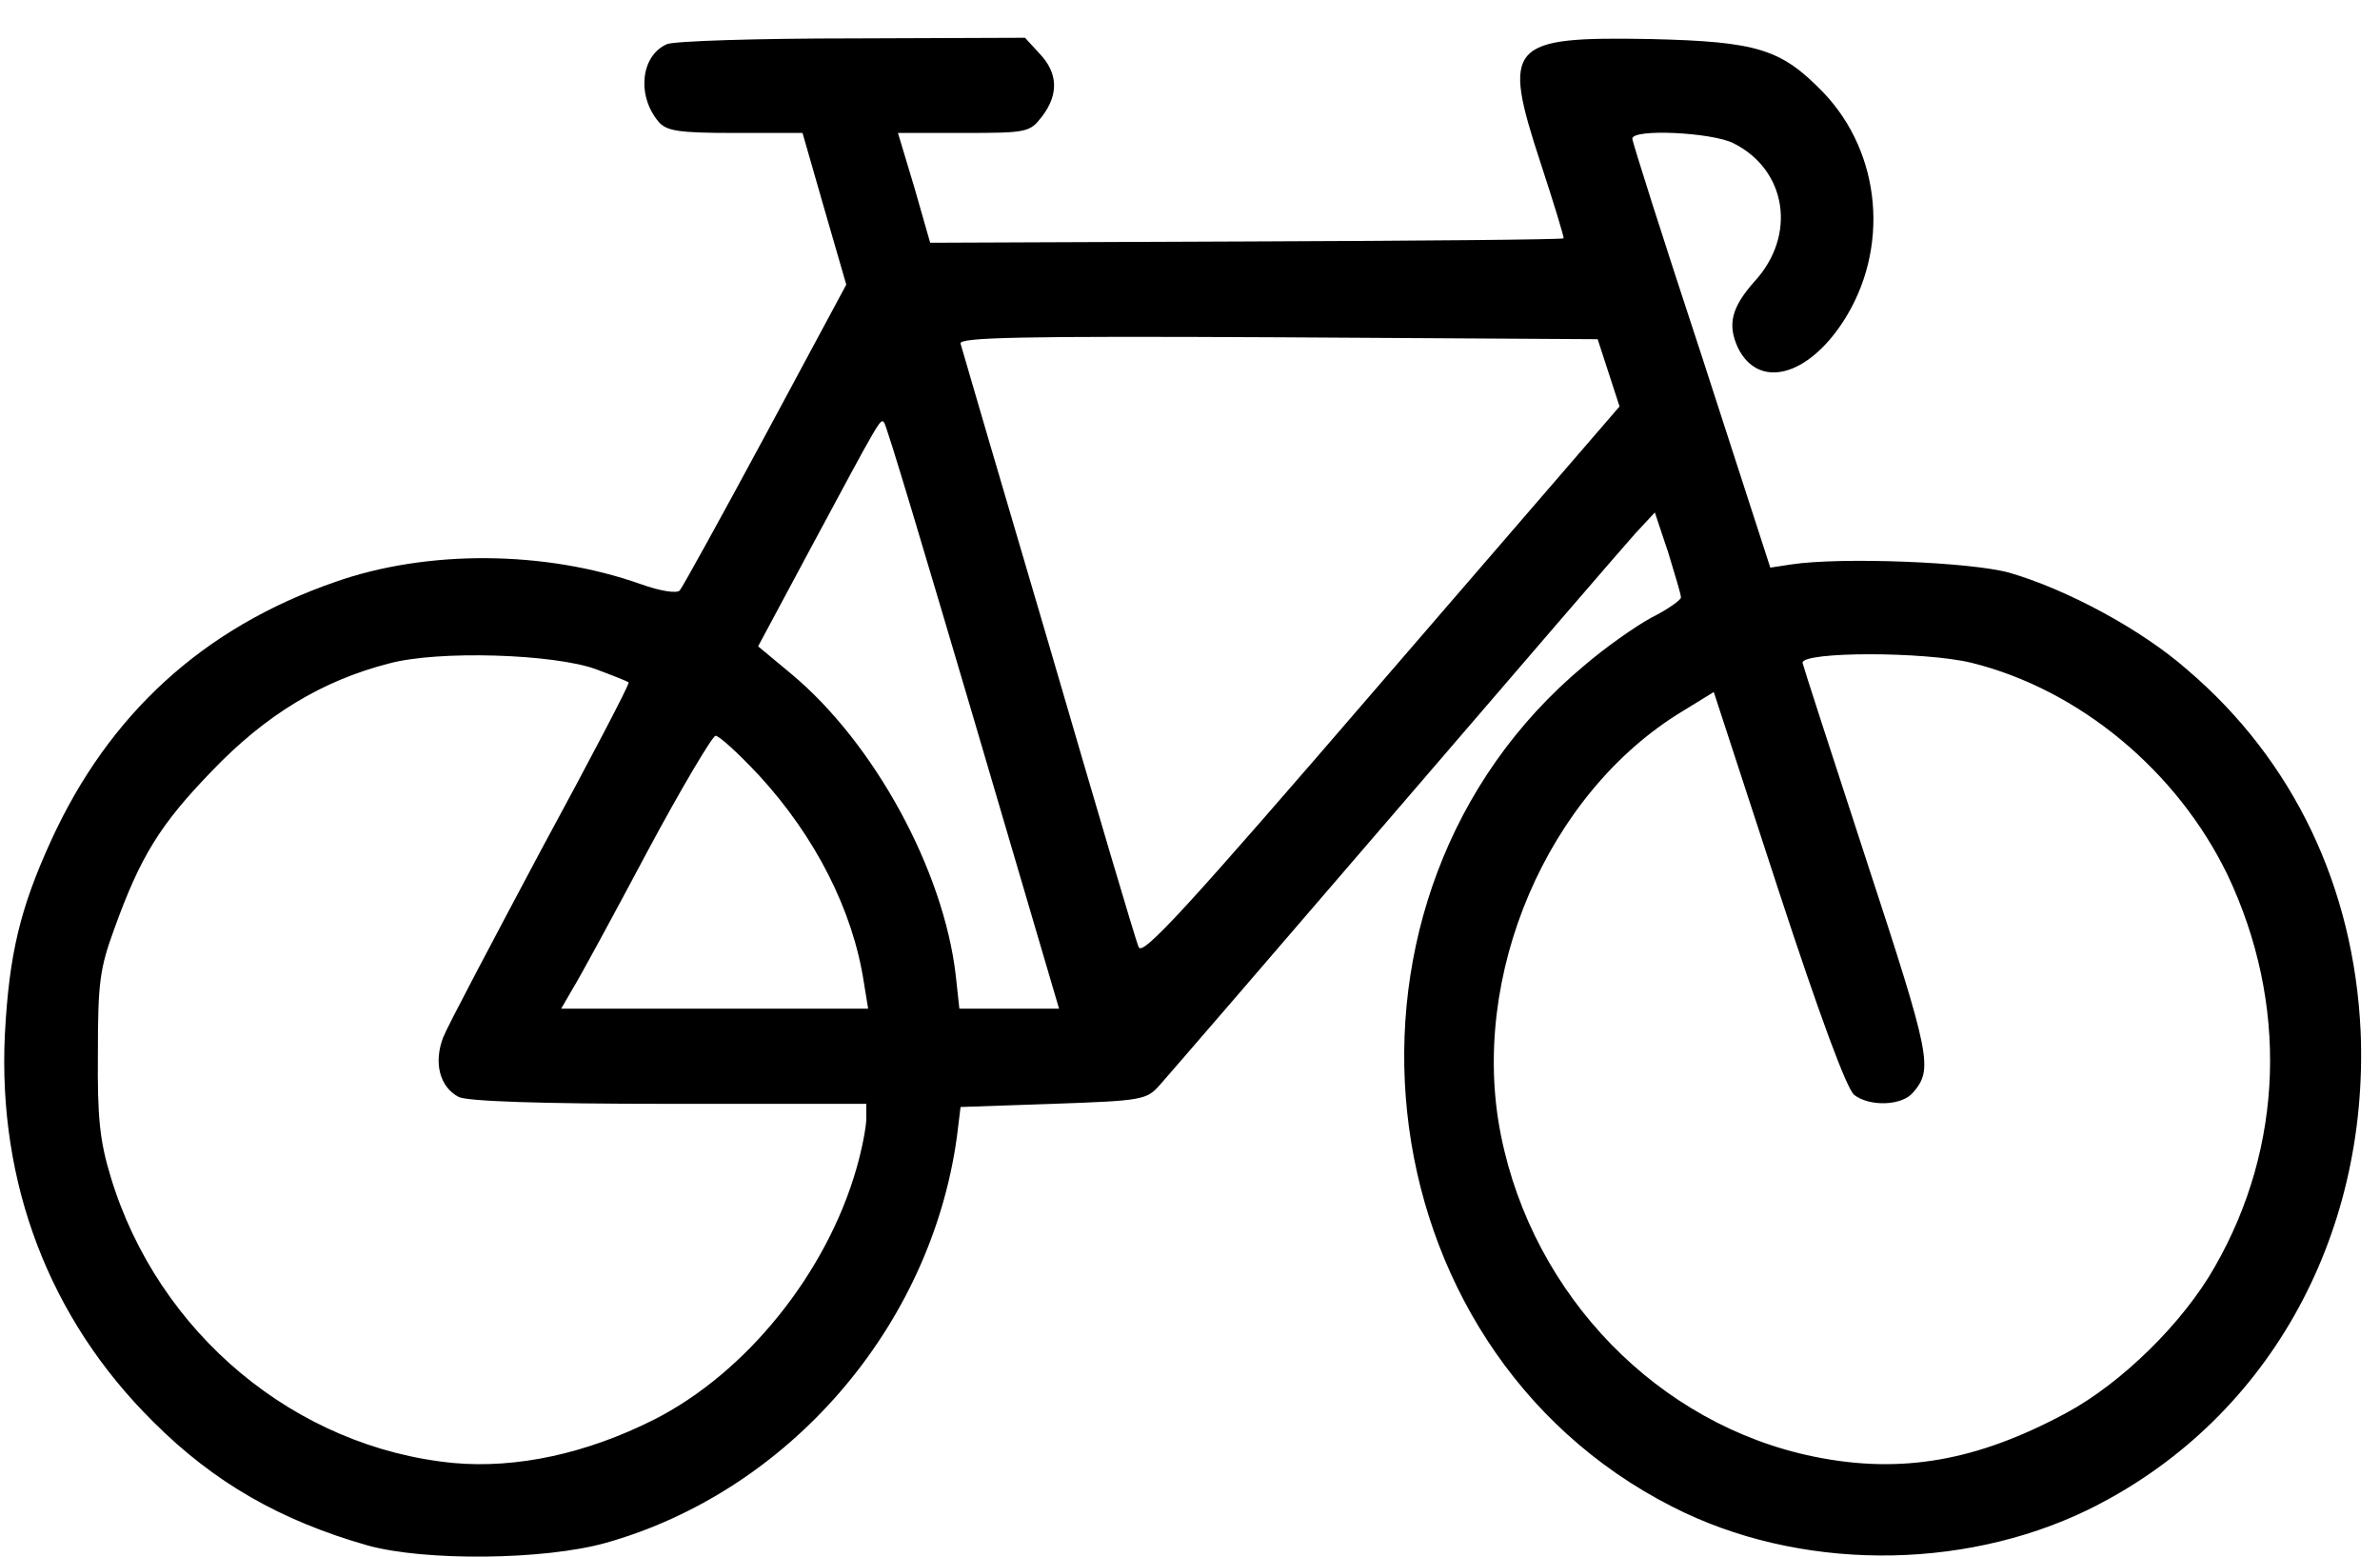 <svg width="52" height="34" viewBox="0 0 52 34" fill="none" xmlns="http://www.w3.org/2000/svg">
<path d="M14.572 0.964C14.001 1.213 13.908 2.087 14.386 2.655C14.559 2.863 14.824 2.904 16.059 2.904H17.534L18.012 4.567L18.49 6.217L16.724 9.502C15.754 11.303 14.904 12.842 14.851 12.897C14.784 12.967 14.426 12.911 14.001 12.759C11.928 12.024 9.338 11.996 7.306 12.717C4.437 13.715 2.378 15.6 1.117 18.358C0.439 19.841 0.2 20.839 0.107 22.585C-0.052 25.843 1.077 28.808 3.348 31.054C4.676 32.384 6.137 33.216 8.037 33.757C9.299 34.103 11.889 34.075 13.23 33.701C17.228 32.578 20.336 28.989 20.907 24.831L20.987 24.179L23.006 24.11C24.959 24.041 25.052 24.027 25.344 23.694C25.517 23.5 27.828 20.825 30.484 17.734C33.141 14.644 35.492 11.913 35.731 11.65L36.156 11.193L36.448 12.066C36.594 12.551 36.727 12.98 36.727 13.05C36.727 13.105 36.435 13.313 36.076 13.493C35.718 13.687 35.053 14.159 34.602 14.547C28.611 19.55 29.661 29.418 36.541 32.911C39.277 34.311 42.837 34.325 45.613 32.98C49.492 31.082 51.763 27.076 51.577 22.53C51.431 19.384 50.116 16.612 47.791 14.63C46.782 13.743 45.148 12.87 43.9 12.509C43.05 12.274 40.22 12.163 39.131 12.329L38.679 12.398L37.179 7.769C36.342 5.233 35.664 3.098 35.664 3.029C35.664 2.807 37.391 2.89 37.869 3.126C39.038 3.708 39.264 5.136 38.334 6.147C37.829 6.716 37.736 7.09 37.975 7.603C38.427 8.504 39.49 8.226 40.273 7.021C41.296 5.441 41.11 3.348 39.835 2.017C38.919 1.075 38.414 0.908 36.063 0.853C32.955 0.798 32.809 0.964 33.659 3.556C33.951 4.443 34.177 5.191 34.163 5.205C34.15 5.233 31.029 5.26 27.23 5.274L20.323 5.302L19.978 4.096L19.619 2.904H21.054C22.448 2.904 22.501 2.89 22.767 2.544C23.139 2.059 23.112 1.588 22.714 1.172L22.395 0.825L18.636 0.839C16.564 0.839 14.744 0.895 14.572 0.964ZM35.146 8.143L35.385 8.878L30.179 14.907C25.928 19.841 24.959 20.895 24.879 20.687C24.813 20.548 23.936 17.568 22.913 14.062C21.877 10.555 21.014 7.603 20.987 7.506C20.934 7.367 22.342 7.339 27.921 7.367L34.907 7.409L35.146 8.143ZM21.266 15.669L23.139 22.031H22.05H20.961L20.881 21.296C20.615 19.009 19.101 16.224 17.281 14.713L16.564 14.117L17.693 12.01C19.247 9.114 19.234 9.141 19.314 9.224C19.367 9.266 20.23 12.163 21.266 15.669ZM13.018 14.616C13.39 14.755 13.708 14.879 13.735 14.907C13.761 14.935 12.898 16.584 11.822 18.566C10.76 20.562 9.79 22.391 9.684 22.655C9.471 23.209 9.604 23.736 10.016 23.957C10.188 24.055 11.809 24.11 14.598 24.11H18.928V24.429C18.928 24.609 18.835 25.094 18.716 25.51C18.065 27.797 16.312 29.987 14.28 31.012C12.819 31.747 11.291 32.08 9.91 31.955C6.456 31.622 3.454 29.127 2.418 25.704C2.179 24.914 2.126 24.415 2.139 23.001C2.139 21.463 2.179 21.158 2.498 20.285C3.069 18.705 3.494 18.012 4.636 16.834C5.805 15.614 7.041 14.865 8.502 14.491C9.578 14.2 12.101 14.283 13.018 14.616ZM43.076 14.477C45.427 15.059 47.566 16.834 48.668 19.107C49.996 21.906 49.903 25.039 48.389 27.672C47.698 28.892 46.357 30.208 45.148 30.86C43.196 31.913 41.535 32.204 39.636 31.816C36.236 31.123 33.499 28.31 32.795 24.803C32.091 21.324 33.805 17.319 36.767 15.531L37.444 15.115L38.852 19.425C39.769 22.225 40.353 23.791 40.513 23.916C40.858 24.179 41.562 24.152 41.801 23.86C42.239 23.348 42.186 23.084 40.778 18.788C40.008 16.432 39.383 14.505 39.383 14.477C39.383 14.228 42.053 14.228 43.076 14.477ZM16.591 16.944C17.813 18.275 18.636 19.883 18.875 21.463L18.968 22.031H15.608H12.261L12.526 21.574C12.672 21.338 13.403 19.994 14.147 18.594C14.89 17.208 15.568 16.071 15.634 16.071C15.714 16.071 16.139 16.459 16.591 16.944Z" fill="black"/>
</svg>
